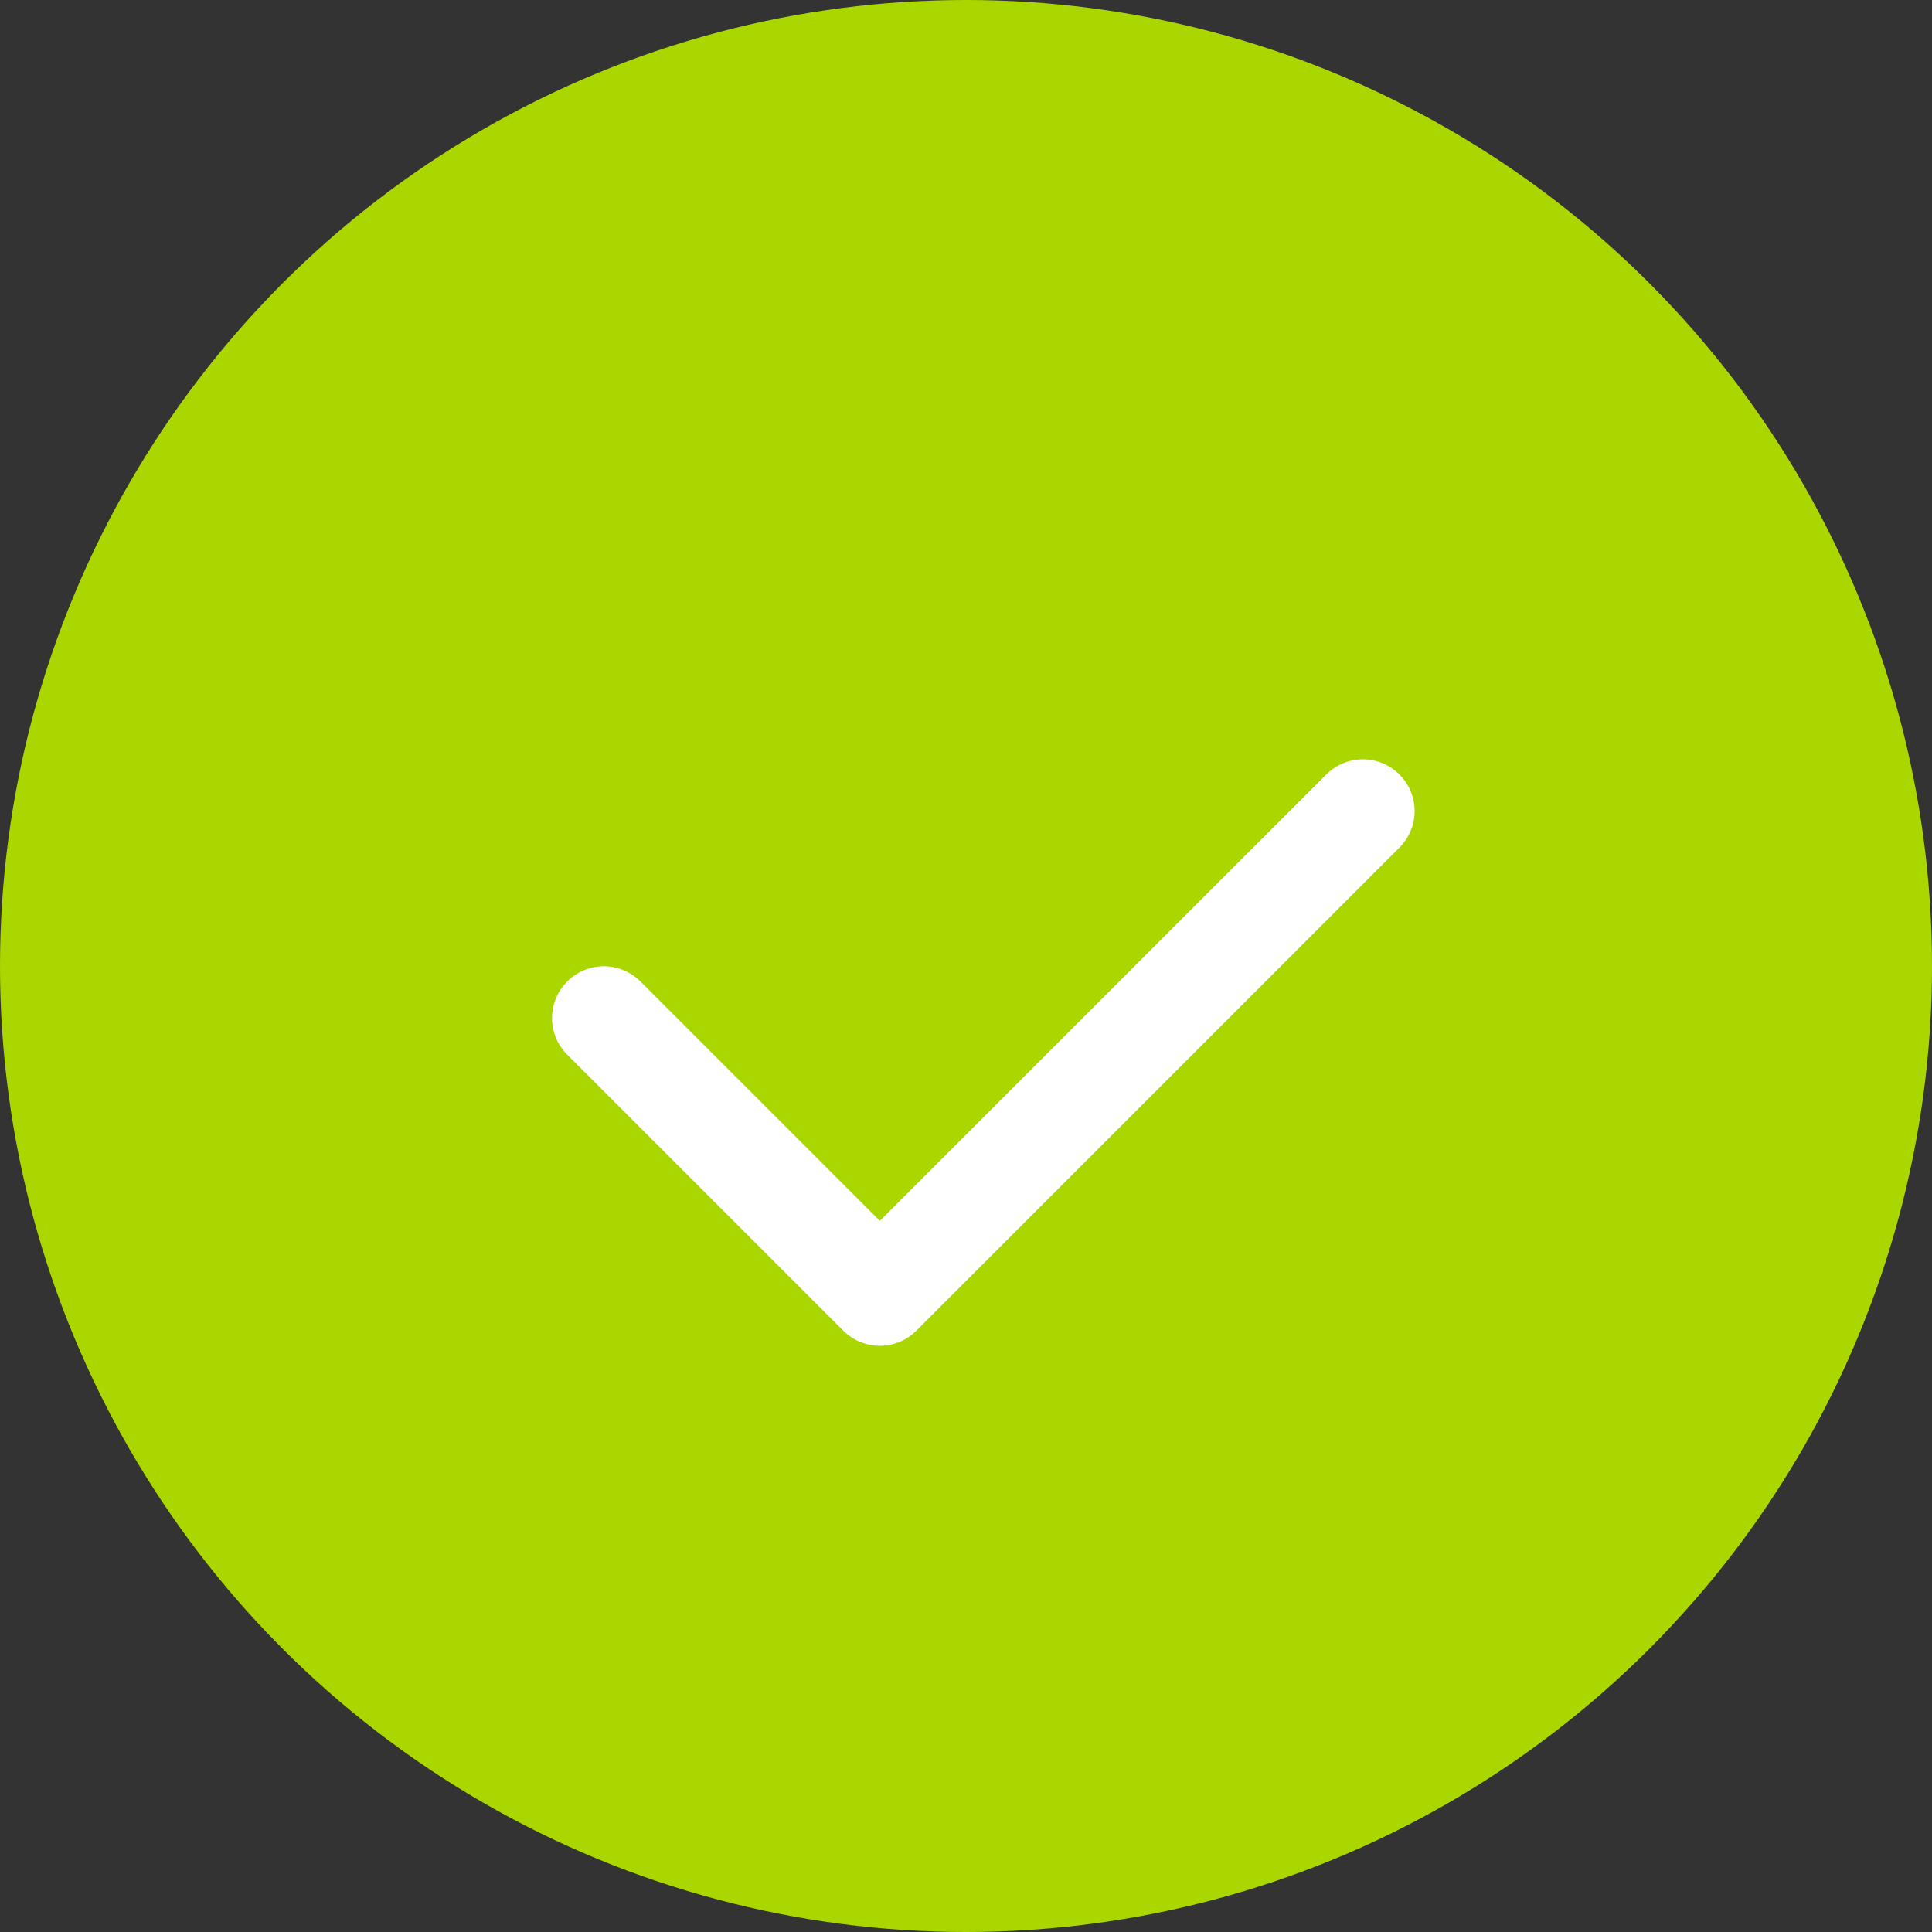 <svg width="15" height="15" viewBox="0 0 15 15" fill="none" xmlns="http://www.w3.org/2000/svg">
<rect x="0" y="0" width="15" height="15" fill="#333333" stroke="none"/>
<circle cx="7.5" cy="7.5" r="7.5" fill="#ABD700"/>
<path d="M10.865 6.013C10.902 6.05 10.932 6.094 10.952 6.143C10.973 6.192 10.983 6.244 10.983 6.297C10.983 6.35 10.973 6.402 10.952 6.451C10.932 6.5 10.902 6.544 10.865 6.581L7.115 10.331C7.078 10.368 7.033 10.398 6.985 10.418C6.936 10.438 6.884 10.449 6.831 10.449C6.778 10.449 6.726 10.438 6.677 10.418C6.628 10.398 6.584 10.368 6.547 10.331L4.404 8.188C4.328 8.113 4.286 8.011 4.286 7.904C4.286 7.798 4.328 7.695 4.404 7.62C4.479 7.545 4.581 7.502 4.688 7.502C4.795 7.502 4.897 7.545 4.972 7.62L6.831 9.479L10.297 6.013C10.373 5.938 10.475 5.895 10.581 5.895C10.688 5.895 10.79 5.938 10.865 6.013Z" fill="white"/>
</svg>
